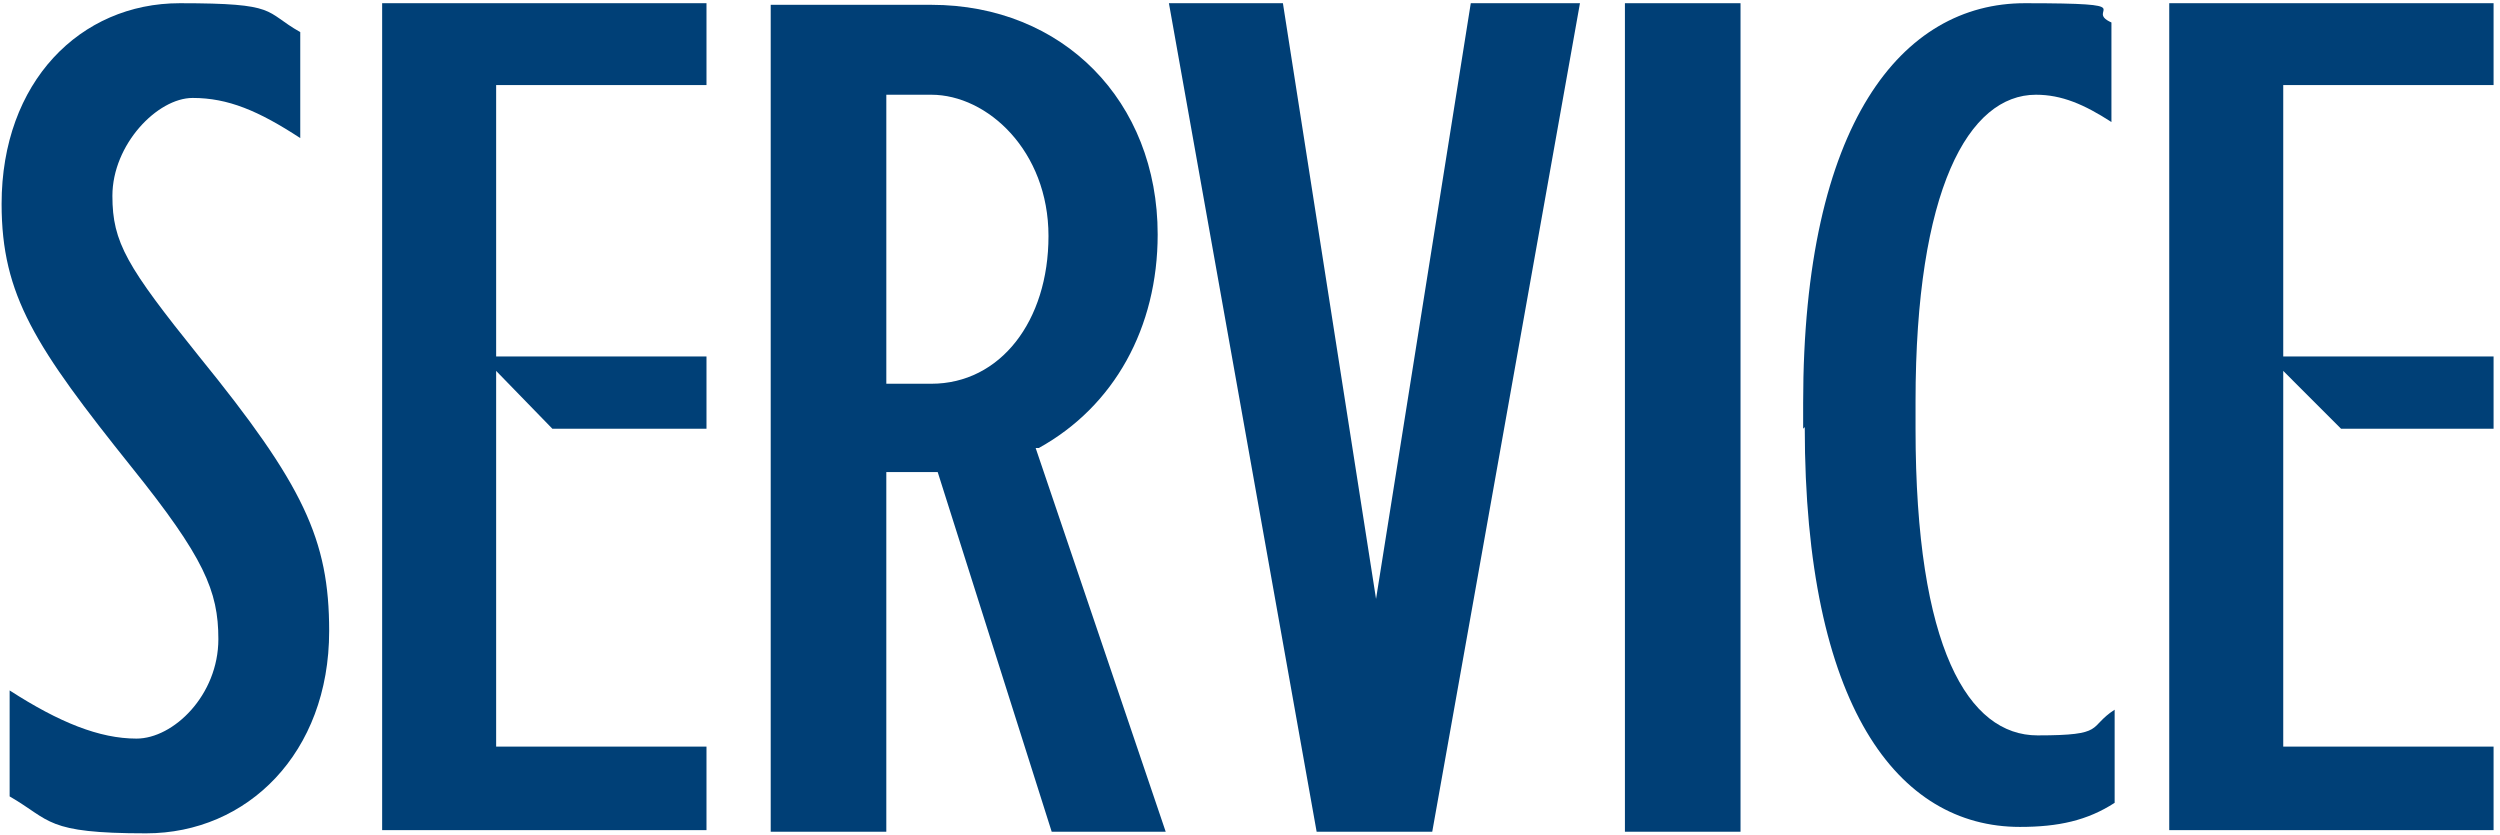 <?xml version="1.0" encoding="UTF-8"?>
<svg id="_レイヤー_1" xmlns="http://www.w3.org/2000/svg" version="1.1" viewBox="0 0 155.7 52">
  <!-- Generator: Adobe Illustrator 29.7.1, SVG Export Plug-In . SVG Version: 2.1.1 Build 8)  -->
  <path d="M.6,49.6v-6.6c3.1,2,5.6,3,7.9,3s5.1-2.7,5.1-6.2h0c0-3-.9-5.1-5.4-10.7C2.2,21.6.1,18.4.1,12.7H.1C.1,5.1,5,.2,11.2.2s5.2.5,7.5,1.8v6.6c-2.6-1.7-4.5-2.5-6.7-2.5s-5,2.9-5,6.1h0c0,2.9.9,4.4,5.4,10,6.5,8,8.1,11.4,8.1,17.1h0c0,7.6-5.1,12.6-11.4,12.6s-5.9-.8-8.5-2.3Z" fill="#004077"/>
  <polygon points="44 5.3 44 .2 30.9 .2 23.8 .2 23.8 51.7 30.9 51.7 44 51.7 44 46.5 30.9 46.5 30.9 23.1 34.4 26.7 44 26.7 44 22.2 30.9 22.2 30.9 5.3 44 5.3" fill="#004077"/>
  <polygon points="155.3 5.3 155.3 .2 142.2 .2 135.1 .2 135.1 51.7 142.2 51.7 155.3 51.7 155.3 46.5 142.2 46.5 142.2 23.1 145.8 26.7 155.3 26.7 155.3 22.2 142.2 22.2 142.2 5.3 155.3 5.3" fill="#004077"/>
  <path d="M65.4,51.8h7.2l-8.1-23.9h.2c4.7-2.6,7.4-7.5,7.4-13.3,0-8.3-5.9-14.3-14.1-14.3h-10v51.5h7.2v-22.4h3.2s7.1,22.4,7.1,22.4ZM58,23.9h-2.8V5.9h2.8c3.5,0,7.3,3.5,7.3,8.8s-3,9.2-7.3,9.2" fill="#003f76"/>
  <path d="M72.8.2h7.1l5.8,37.1L91.6.2h6.8l-9.2,51.6h-7.2L72.8.2Z" fill="#003f76"/>
  <rect x="101.2" y=".2" width="7.2" height="51.6" fill="#003f76"/>
  <path d="M112.3,26.7v-1.6C112.3,7.6,118.5.2,126.1.2s3.6.4,5.4,1.2v6.2c-1.7-1.1-3.1-1.7-4.7-1.7-4.2,0-7.5,5.9-7.5,19.1v1.7c0,13.7,3.3,19.1,7.6,19.1s3.1-.5,4.8-1.6v5.8c-1.7,1.1-3.5,1.5-5.9,1.5-7.6,0-13.4-7.5-13.4-24.9Z" fill="#003f76"/>
</svg>